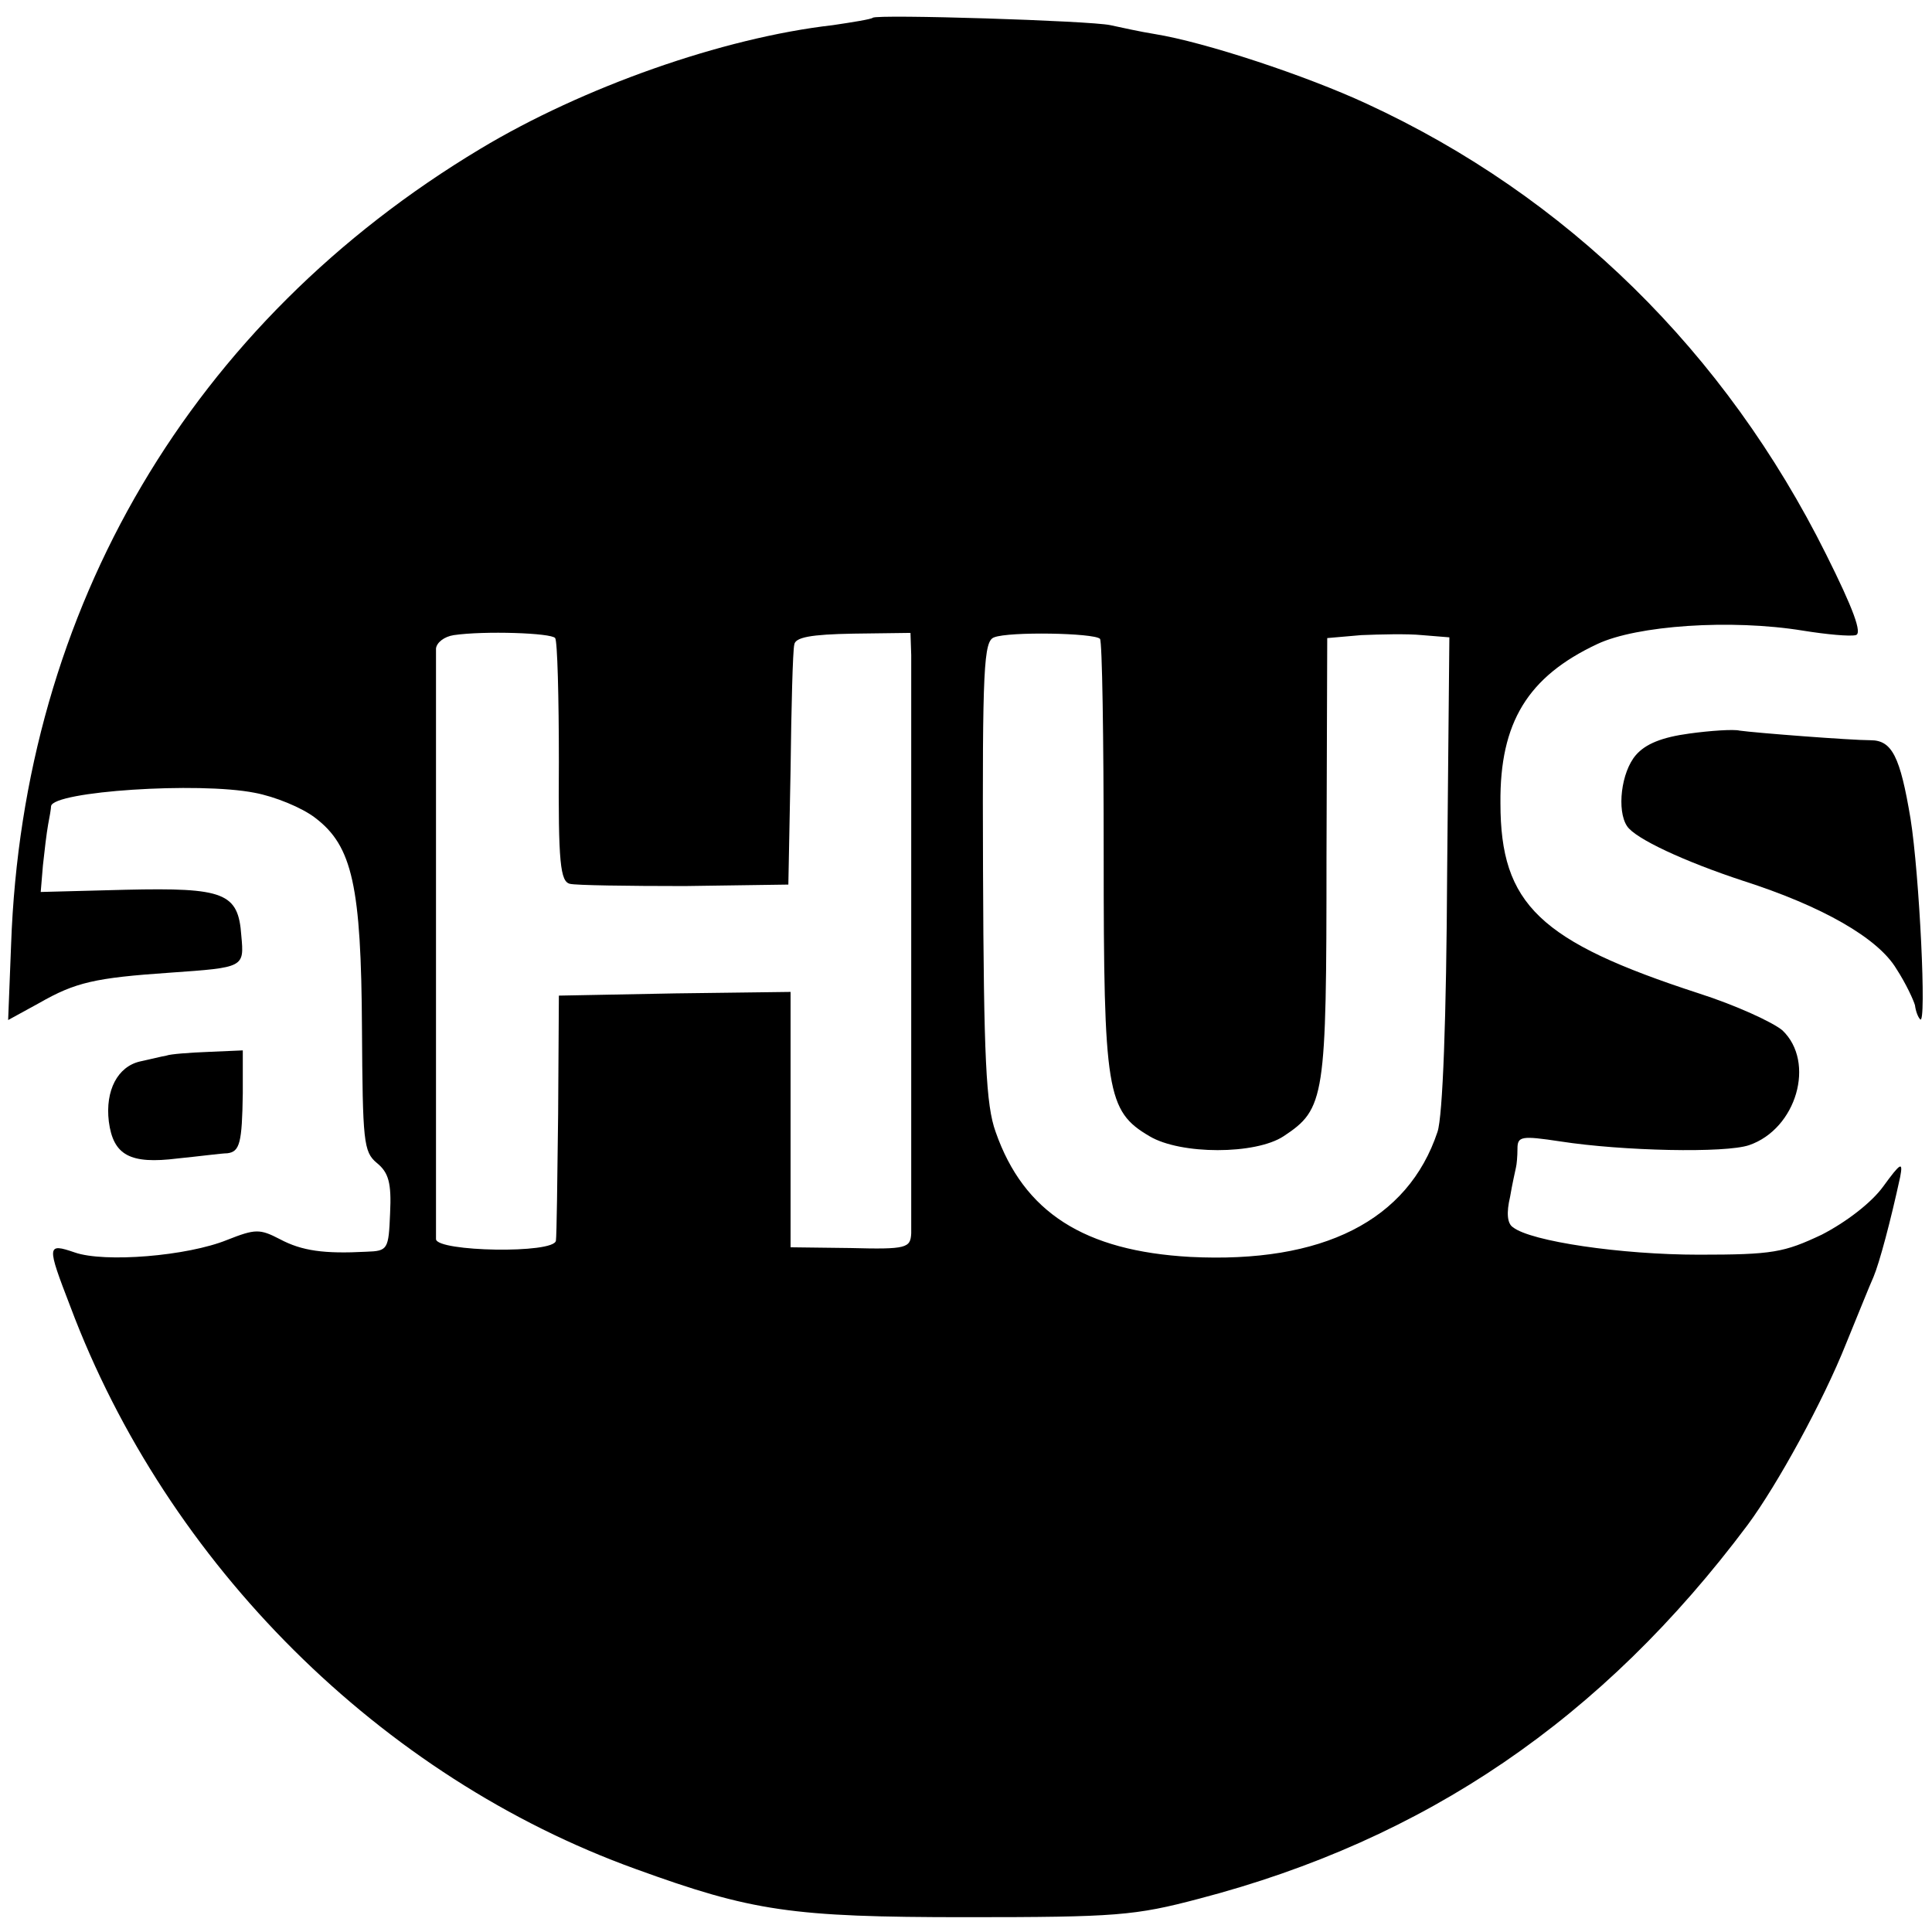 <?xml version="1.0" standalone="no"?>
<!DOCTYPE svg PUBLIC "-//W3C//DTD SVG 20010904//EN"
 "http://www.w3.org/TR/2001/REC-SVG-20010904/DTD/svg10.dtd">
<svg version="1.0" xmlns="http://www.w3.org/2000/svg"
 width="261pt" height="261pt" viewBox="0 0 261 261"
 preserveAspectRatio="xMidYMid meet">
<g transform="translate(0,261) scale(0.1,-0.1)"
fill="#000000" stroke="none">
<path d="M1179 2586 c-2 -2 -27 -6 -54 -10 -149 -17 -338 -84 -476 -167 -390
-234 -618 -620 -634 -1075 l-4 -102 42 23 c49 28 75 34 177 41 100 7 100 7 96
50 -4 58 -23 65 -156 62 l-115 -3 3 36 c2 19 5 44 7 55 2 10 4 22 4 25 3 20
199 33 275 18 27 -5 64 -20 82 -34 50 -38 62 -92 63 -285 1 -152 2 -166 20
-181 16 -13 20 -27 18 -68 -2 -49 -3 -51 -32 -52 -57 -3 -87 1 -117 17 -27 14
-33 14 -71 -1 -54 -22 -166 -31 -206 -17 -38 13 -38 10 -6 -73 131 -349 420
-636 764 -760 157 -57 210 -65 446 -65 203 0 228 2 315 25 306 80 545 243 741
505 40 54 102 167 133 245 16 39 32 79 37 90 8 19 23 75 36 135 4 21 1 20 -23
-13 -16 -22 -50 -48 -83 -65 -51 -24 -66 -27 -166 -27 -105 0 -227 18 -251 37
-8 5 -9 20 -4 41 3 18 7 35 8 40 1 4 2 15 2 25 0 17 5 18 58 10 84 -13 223
-16 255 -5 64 22 90 112 45 155 -13 11 -63 34 -113 50 -215 70 -268 120 -268
257 -1 109 37 171 131 215 53 25 180 34 278 18 31 -5 63 -8 71 -6 9 2 -3 35
-40 109 -136 273 -350 484 -621 609 -82 38 -218 83 -286 94 -19 3 -46 9 -60
12 -27 6 -315 15 -321 10z m-429 -838 c3 -4 5 -79 5 -168 -1 -136 2 -161 15
-164 8 -2 78 -3 155 -3 l140 2 3 155 c1 85 3 161 5 169 1 10 22 14 80 15 l77
1 1 -30 c0 -38 0 -753 0 -781 -1 -20 -6 -22 -82 -20 l-81 1 0 173 0 172 -156
-2 -157 -3 -1 -160 c-1 -88 -2 -165 -3 -171 -2 -18 -161 -15 -162 2 0 8 0 187
0 399 0 212 0 391 0 399 1 8 11 16 24 18 41 6 132 3 137 -4z m736 -1 c3 -3 5
-134 5 -292 0 -320 4 -346 62 -380 42 -25 143 -25 181 0 56 37 58 51 58 375
l1 298 46 4 c25 1 62 2 82 0 l37 -3 -3 -317 c-1 -199 -6 -330 -13 -351 -40
-120 -155 -178 -334 -169 -143 8 -225 60 -263 169 -13 36 -16 99 -17 353 -1
275 1 310 15 315 20 8 135 6 143 -2z"/>
<path d="M2282 1619 c-37 -5 -59 -14 -72 -29 -20 -23 -26 -75 -12 -96 11 -17
78 -48 157 -74 106 -34 182 -77 207 -119 13 -20 23 -42 25 -49 1 -8 4 -16 7
-19 9 -10 -1 196 -13 271 -14 84 -25 106 -54 106 -27 0 -156 10 -177 13 -8 2
-39 0 -68 -4z"/>
<path d="M225 1184 c-6 -1 -22 -5 -36 -8 -30 -7 -47 -39 -42 -81 6 -46 29 -58
93 -50 30 3 60 7 67 7 17 2 20 14 21 81 l0 58 -46 -2 c-26 -1 -52 -3 -57 -5z"/>
</g>
</svg>
